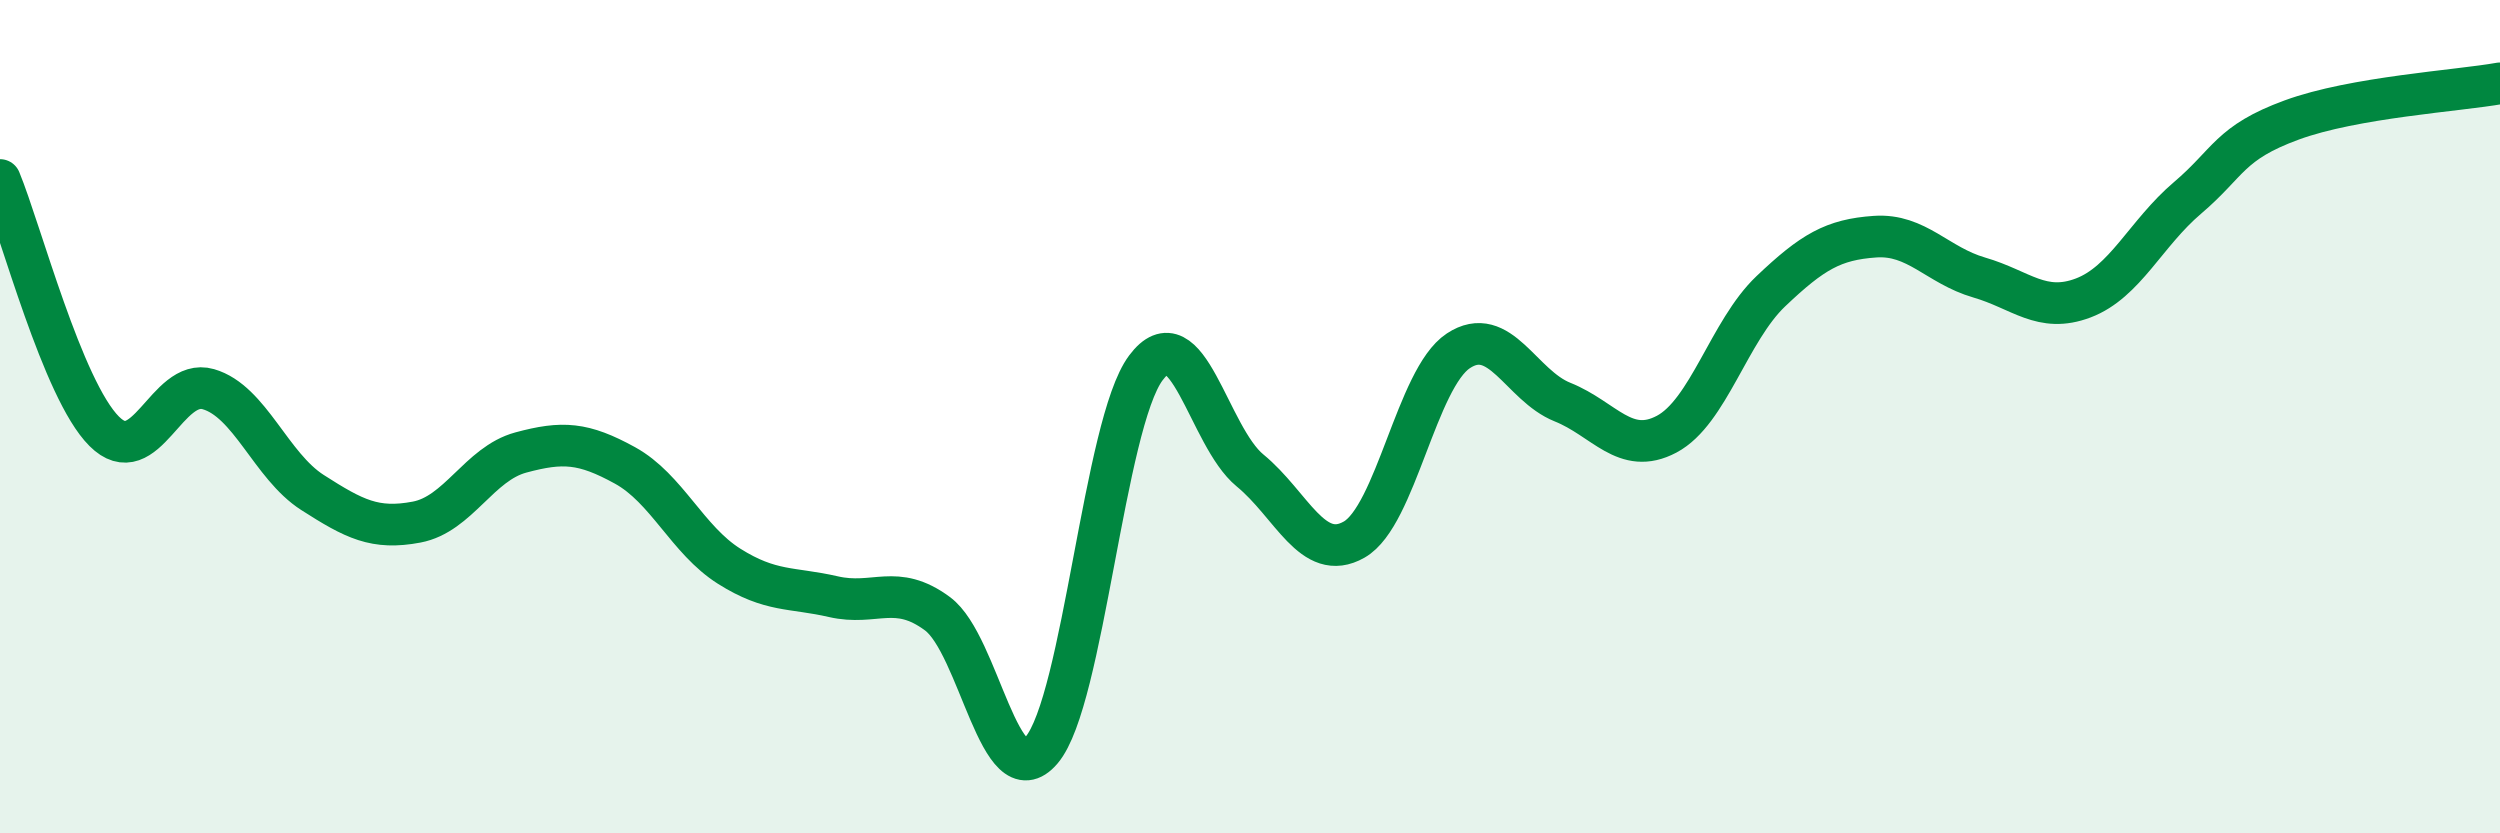 
    <svg width="60" height="20" viewBox="0 0 60 20" xmlns="http://www.w3.org/2000/svg">
      <path
        d="M 0,4.32 C 0.5,5.53 1.5,9.35 2.5,10.35 C 3.5,11.35 4,9.05 5,9.34 C 6,9.63 6.5,11.18 7.5,11.82 C 8.5,12.46 9,12.72 10,12.53 C 11,12.34 11.5,11.13 12.5,10.86 C 13.5,10.59 14,10.62 15,11.17 C 16,11.72 16.5,12.96 17.5,13.59 C 18.5,14.22 19,14.09 20,14.32 C 21,14.55 21.5,13.99 22.5,14.73 C 23.5,15.47 24,19.18 25,18 C 26,16.82 26.5,10.17 27.5,8.83 C 28.5,7.49 29,10.47 30,11.29 C 31,12.11 31.5,13.52 32.5,12.95 C 33.5,12.38 34,9.08 35,8.42 C 36,7.76 36.5,9.25 37.5,9.65 C 38.5,10.05 39,10.95 40,10.42 C 41,9.89 41.5,7.94 42.5,6.99 C 43.5,6.04 44,5.75 45,5.68 C 46,5.61 46.5,6.37 47.5,6.66 C 48.5,6.95 49,7.53 50,7.15 C 51,6.77 51.5,5.6 52.5,4.75 C 53.5,3.9 53.5,3.43 55,2.88 C 56.5,2.33 59,2.18 60,2L60 20L0 20Z"
        fill="#008740"
        opacity="0.1"
        stroke-linecap="round"
        stroke-linejoin="round"
      />
      <path
        d="M 0,4.32 C 0.5,5.53 1.5,9.35 2.5,10.35 C 3.5,11.35 4,9.05 5,9.34 C 6,9.63 6.5,11.18 7.5,11.82 C 8.5,12.46 9,12.72 10,12.53 C 11,12.34 11.5,11.13 12.5,10.86 C 13.5,10.59 14,10.62 15,11.17 C 16,11.72 16.5,12.96 17.5,13.59 C 18.5,14.22 19,14.09 20,14.32 C 21,14.55 21.5,13.99 22.5,14.73 C 23.5,15.47 24,19.18 25,18 C 26,16.82 26.5,10.17 27.5,8.83 C 28.5,7.49 29,10.47 30,11.29 C 31,12.11 31.5,13.52 32.5,12.95 C 33.5,12.38 34,9.08 35,8.42 C 36,7.76 36.5,9.25 37.5,9.65 C 38.5,10.05 39,10.95 40,10.42 C 41,9.89 41.5,7.94 42.5,6.99 C 43.5,6.04 44,5.75 45,5.68 C 46,5.61 46.5,6.37 47.5,6.66 C 48.5,6.95 49,7.53 50,7.15 C 51,6.77 51.5,5.6 52.5,4.75 C 53.5,3.9 53.5,3.43 55,2.88 C 56.5,2.33 59,2.18 60,2"
        stroke="#008740"
        stroke-width="1"
        fill="none"
        stroke-linecap="round"
        stroke-linejoin="round"
      />
    </svg>
  